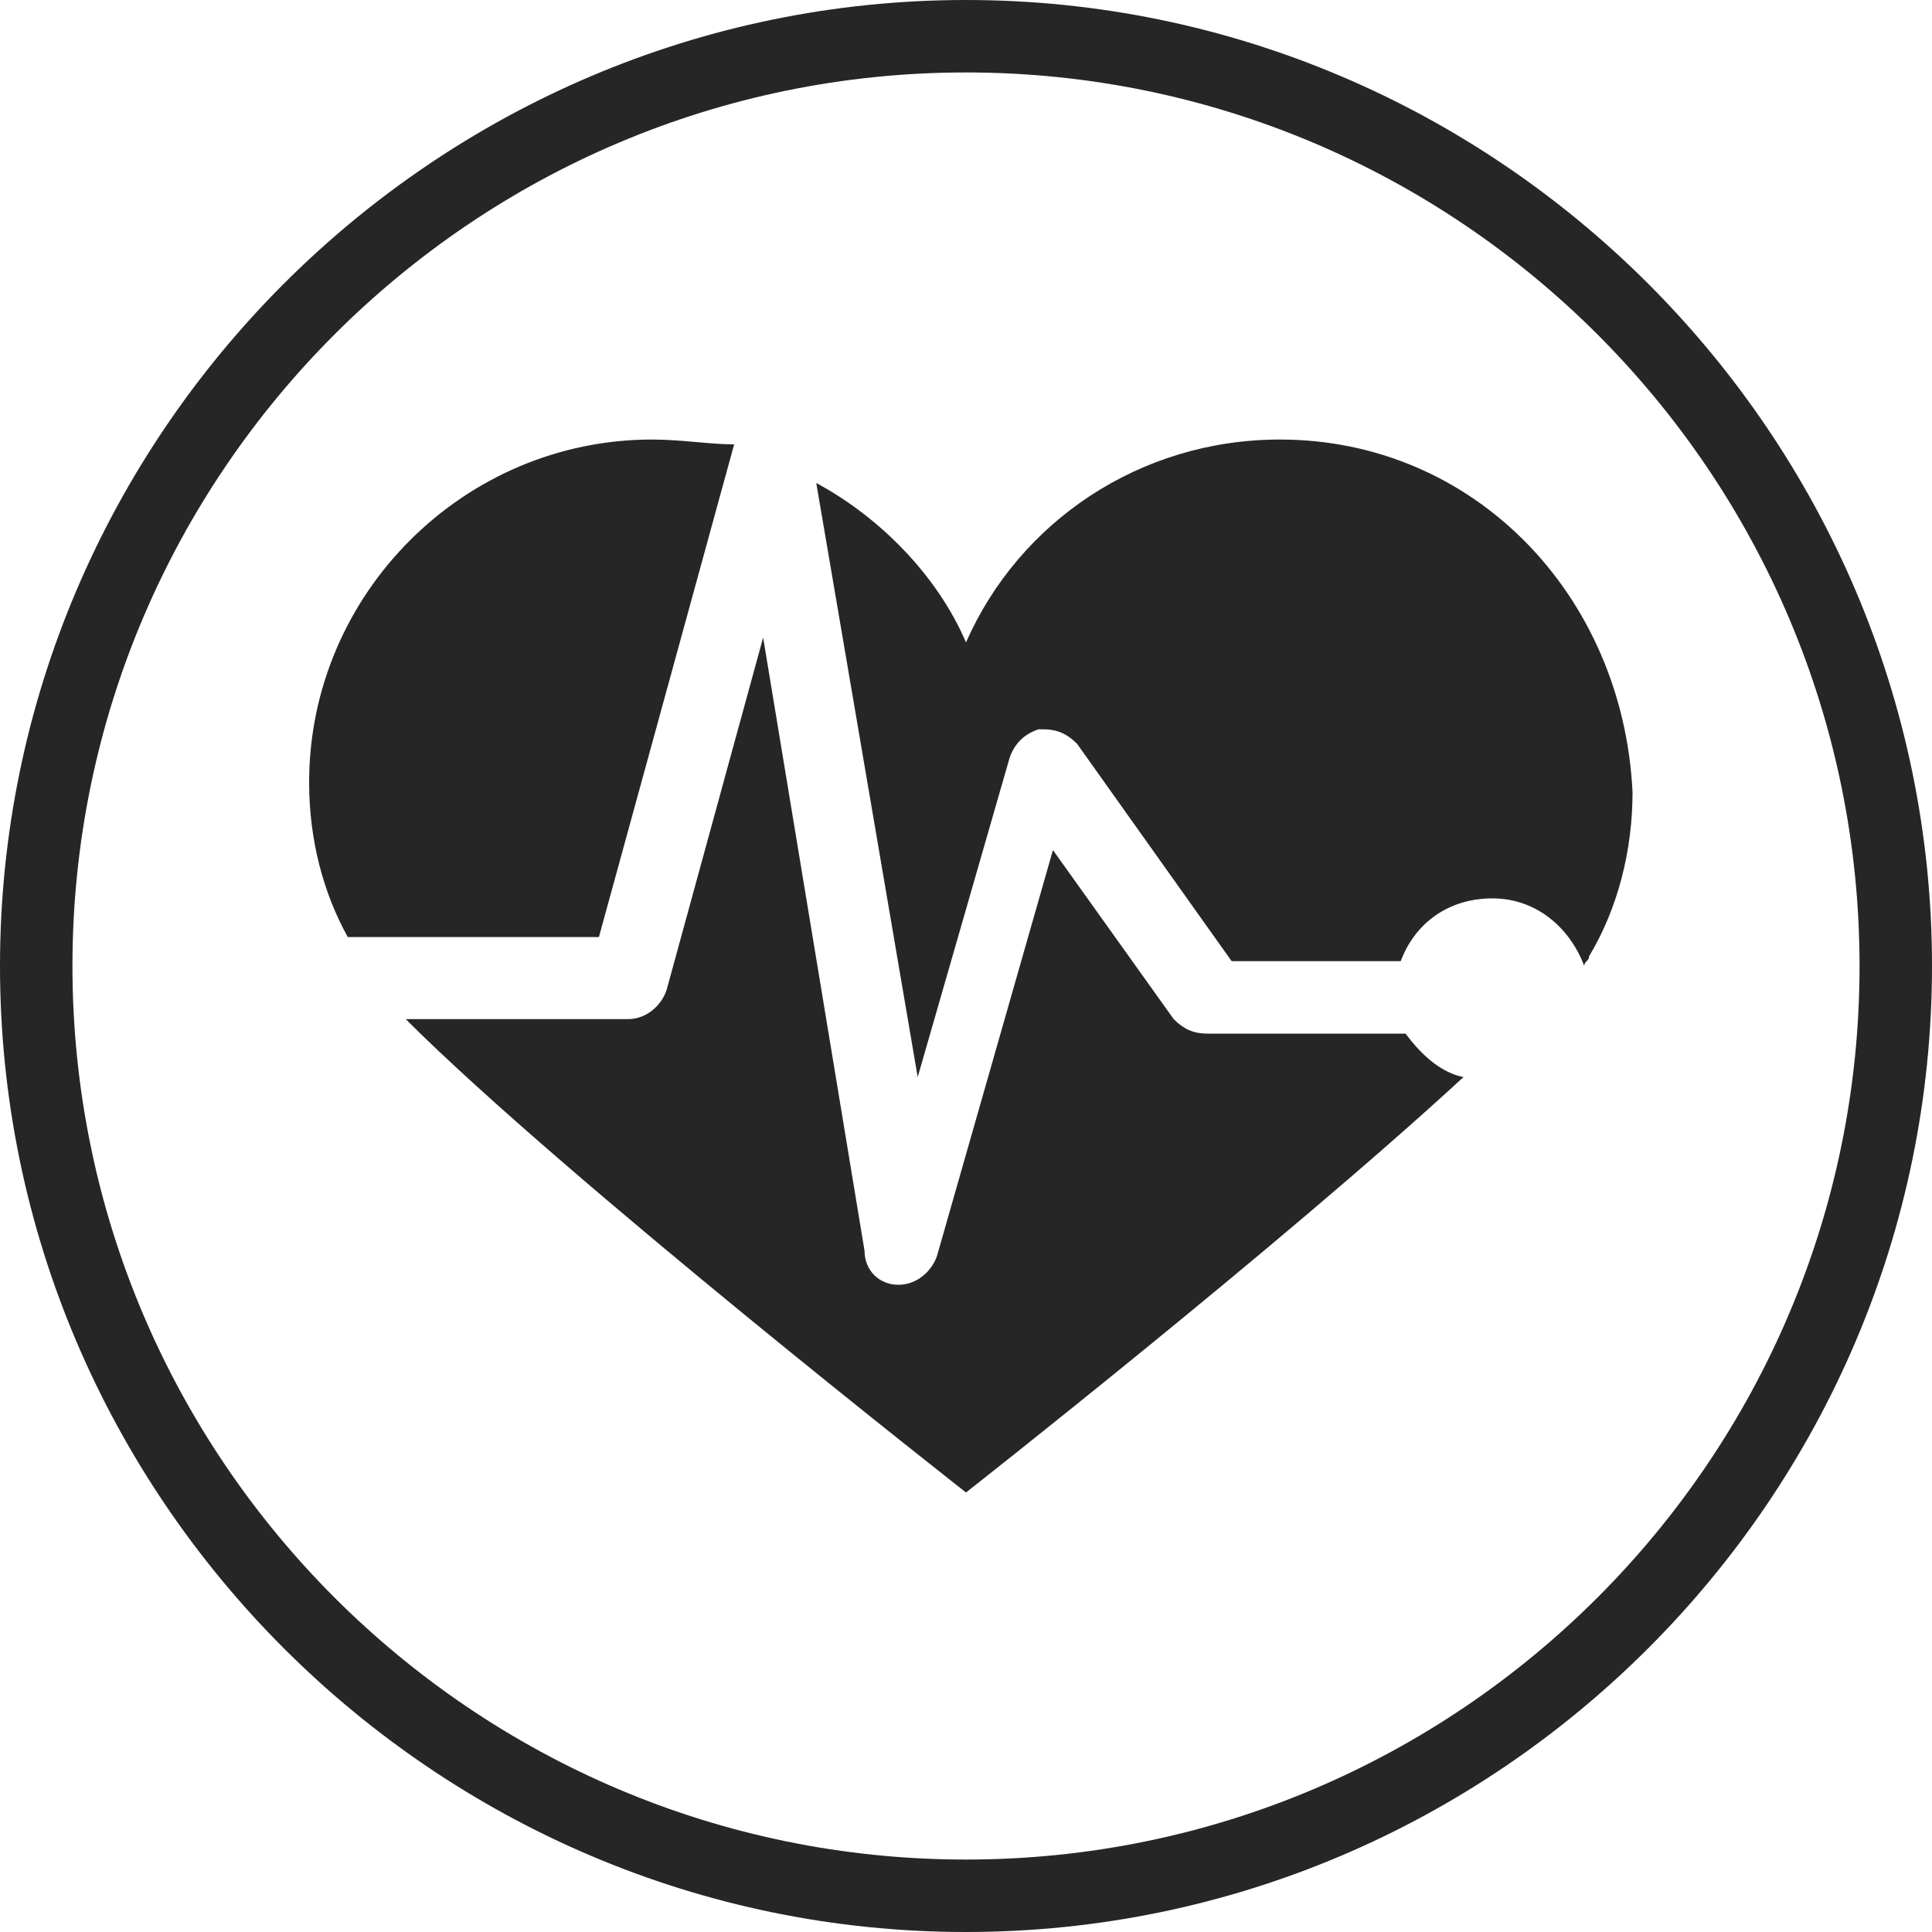 <?xml version="1.0" encoding="UTF-8"?>
<!-- Generator: Adobe Illustrator 22.0.1, SVG Export Plug-In . SVG Version: 6.00 Build 0)  -->
<svg xmlns="http://www.w3.org/2000/svg" xmlns:xlink="http://www.w3.org/1999/xlink" id="Ebene_1" x="0px" y="0px" viewBox="0 0 40 40" style="enable-background:new 0 0 40 40;" xml:space="preserve">
<style type="text/css">
	.st0{fill:#262626;}
	.st1{display:none;}
	.st2{display:inline;}
	.st3{fill:#B30000;}
	.st4{fill:#FFFFFF;}
</style>
<g>
	<g>
		<path class="st0" d="M20,1.5c10.2,0,18.5,8.3,18.5,18.5S30.2,38.5,20,38.5S1.5,30.2,1.5,20S9.8,1.5,20,1.5 M20,0C9,0,0,9,0,20    s9,20,20,20s20-9,20-20S31,0,20,0L20,0z"></path>
	</g>
	<g>
		<g>
			<path class="st0" d="M7.6,18.7c-0.3-0.8-0.5-1.6-0.5-2.5c0-3.5,2.9-6.4,6.4-6.4c0.2,0,0.5,0,0.8,0.1l-2.5,8.8H7.6z"></path>
			<path class="st0" d="M13.3,10.6l-2,7.4H8.1c-0.2-0.6-0.3-1.1-0.3-1.7C7.9,13.2,10.3,10.7,13.3,10.6 M13.5,9.1     c-3.9,0-7.1,3.2-7.1,7.1c0,1.2,0.3,2.3,0.8,3.2h5.2l2.8-10.2C14.7,9.2,14.1,9.1,13.5,9.1L13.5,9.1z"></path>
		</g>
		<g>
			<path class="st0" d="M20,30c-1.5-1.2-6.6-5.3-9.7-8.1H13c0.7,0,1.3-0.5,1.5-1.1l1.1-4l1.6,9.4c0.1,0.7,0.7,1.3,1.4,1.3     c0,0,0,0,0,0c0.8,0,1.4-0.5,1.6-1.1l2-7l1.6,2.2c0.3,0.4,0.8,0.7,1.3,0.7h3.7c0.1,0.1,0.2,0.2,0.3,0.3C25.9,25.3,21.4,28.8,20,30     z"></path>
			<path class="st0" d="M15.4,20.1l1,6c-1.4-1.1-2.9-2.4-4.2-3.6H13c1,0,1.9-0.7,2.2-1.7L15.4,20.1 M22.5,21l0.7,0.9     c0.4,0.6,1.1,1,1.9,1h2.4c-2.7,2.3-5.9,4.9-7.4,6.1c-0.3-0.2-0.7-0.5-1.1-0.9c0.9-0.1,1.8-0.7,2-1.7L22.5,21 M15.8,13.2l-2,7.3     c-0.1,0.3-0.4,0.6-0.8,0.6H8.4c3.3,3.3,11.6,9.8,11.6,9.8s6.5-5.1,10.3-8.6c-0.5-0.1-0.9-0.5-1.2-0.9H25c-0.3,0-0.5-0.1-0.7-0.3     l-2.5-3.5l-2.4,8.4c-0.1,0.3-0.4,0.6-0.8,0.6c0,0,0,0,0,0c-0.4,0-0.7-0.3-0.7-0.7L15.8,13.2L15.8,13.2z"></path>
		</g>
		<g>
			<path class="st0" d="M25.8,19l-3-4.2c-0.3-0.4-0.8-0.6-1.3-0.6c-0.1,0-0.2,0-0.3,0c-0.6,0.1-1.1,0.5-1.2,1.1l-1,3.4l-1.2-7.2     c0.6,0.6,1.1,1.2,1.4,2l0.7,1.5l0.7-1.5c1-2.3,3.3-3.8,5.8-3.8c3.5,0,6.4,2.9,6.4,6.4c0,0.7-0.1,1.4-0.4,2.1     c-0.5-0.4-1.1-0.6-1.7-0.6c-1,0-1.8,0.5-2.3,1.3H25.8z"></path>
			<path class="st0" d="M26.5,10.6c3.1,0,5.6,2.5,5.6,5.6c0,0.3,0,0.7-0.1,1C31.7,17,31.2,17,30.8,17c-1.1,0-2.1,0.5-2.7,1.3h-1.9     l-2.7-3.8c-0.4-0.6-1.1-1-1.9-1c0,0,0,0,0,0C22.6,11.7,24.5,10.6,26.5,10.6 M19.3,15.4L19.3,15.4L19.3,15.4L19.3,15.4 M26.5,9.1     c-2.9,0-5.4,1.7-6.5,4.2c-0.6-1.4-1.8-2.6-3.1-3.3l2.1,12.3l1.9-6.6c0.1-0.3,0.3-0.5,0.6-0.6c0,0,0.1,0,0.1,0     c0.3,0,0.5,0.1,0.7,0.3l3.2,4.5h3.5c0.3-0.8,1-1.3,1.9-1.3c0.9,0,1.6,0.6,1.9,1.4c0-0.1,0.1-0.1,0.1-0.2c0.6-1,0.9-2.2,0.9-3.4     C33.6,12.3,30.5,9.1,26.5,9.1L26.5,9.1z"></path>
		</g>
	</g>
</g>
<g class="st1">
	<g class="st2">
		<circle class="st3" cx="20" cy="20" r="19.2"></circle>
		<path class="st3" d="M20,1.5c10.2,0,18.5,8.3,18.5,18.5S30.2,38.5,20,38.5S1.5,30.2,1.5,20S9.8,1.5,20,1.5 M20,0C9,0,0,9,0,20    s9,20,20,20s20-9,20-20S31,0,20,0L20,0z"></path>
	</g>
	<g class="st2">
		<g>
			<path class="st4" d="M12.4,19.5l2.8-10.2c-0.6-0.1-1.1-0.2-1.7-0.2c-3.9,0-7.1,3.2-7.1,7.1c0,1.2,0.3,2.3,0.8,3.2H12.4z"></path>
		</g>
		<g>
			<path class="st4" d="M29.1,21.4H25c-0.3,0-0.5-0.1-0.7-0.3l-2.5-3.5l-2.4,8.4c-0.1,0.3-0.4,0.6-0.8,0.6c0,0,0,0,0,0     c-0.4,0-0.7-0.3-0.7-0.7l-2.1-12.8l-2,7.3c-0.1,0.3-0.4,0.6-0.8,0.6H8.4c3.3,3.3,11.6,9.8,11.6,9.8s6.5-5.1,10.3-8.6     C29.8,22.2,29.4,21.9,29.1,21.4z"></path>
		</g>
		<g>
			<path class="st4" d="M26.5,9.1c-2.9,0-5.4,1.7-6.5,4.2c-0.6-1.4-1.8-2.6-3.1-3.3l2.1,12.3l1.9-6.6c0.1-0.3,0.3-0.5,0.6-0.6     c0.3,0,0.6,0.1,0.8,0.3l3.2,4.5h3.5c0.3-0.8,1-1.3,1.9-1.3c0.9,0,1.6,0.6,1.9,1.4c0-0.1,0.1-0.1,0.1-0.2c0.6-1,0.9-2.2,0.9-3.4     C33.6,12.3,30.5,9.1,26.5,9.1z"></path>
		</g>
	</g>
</g>
</svg>
